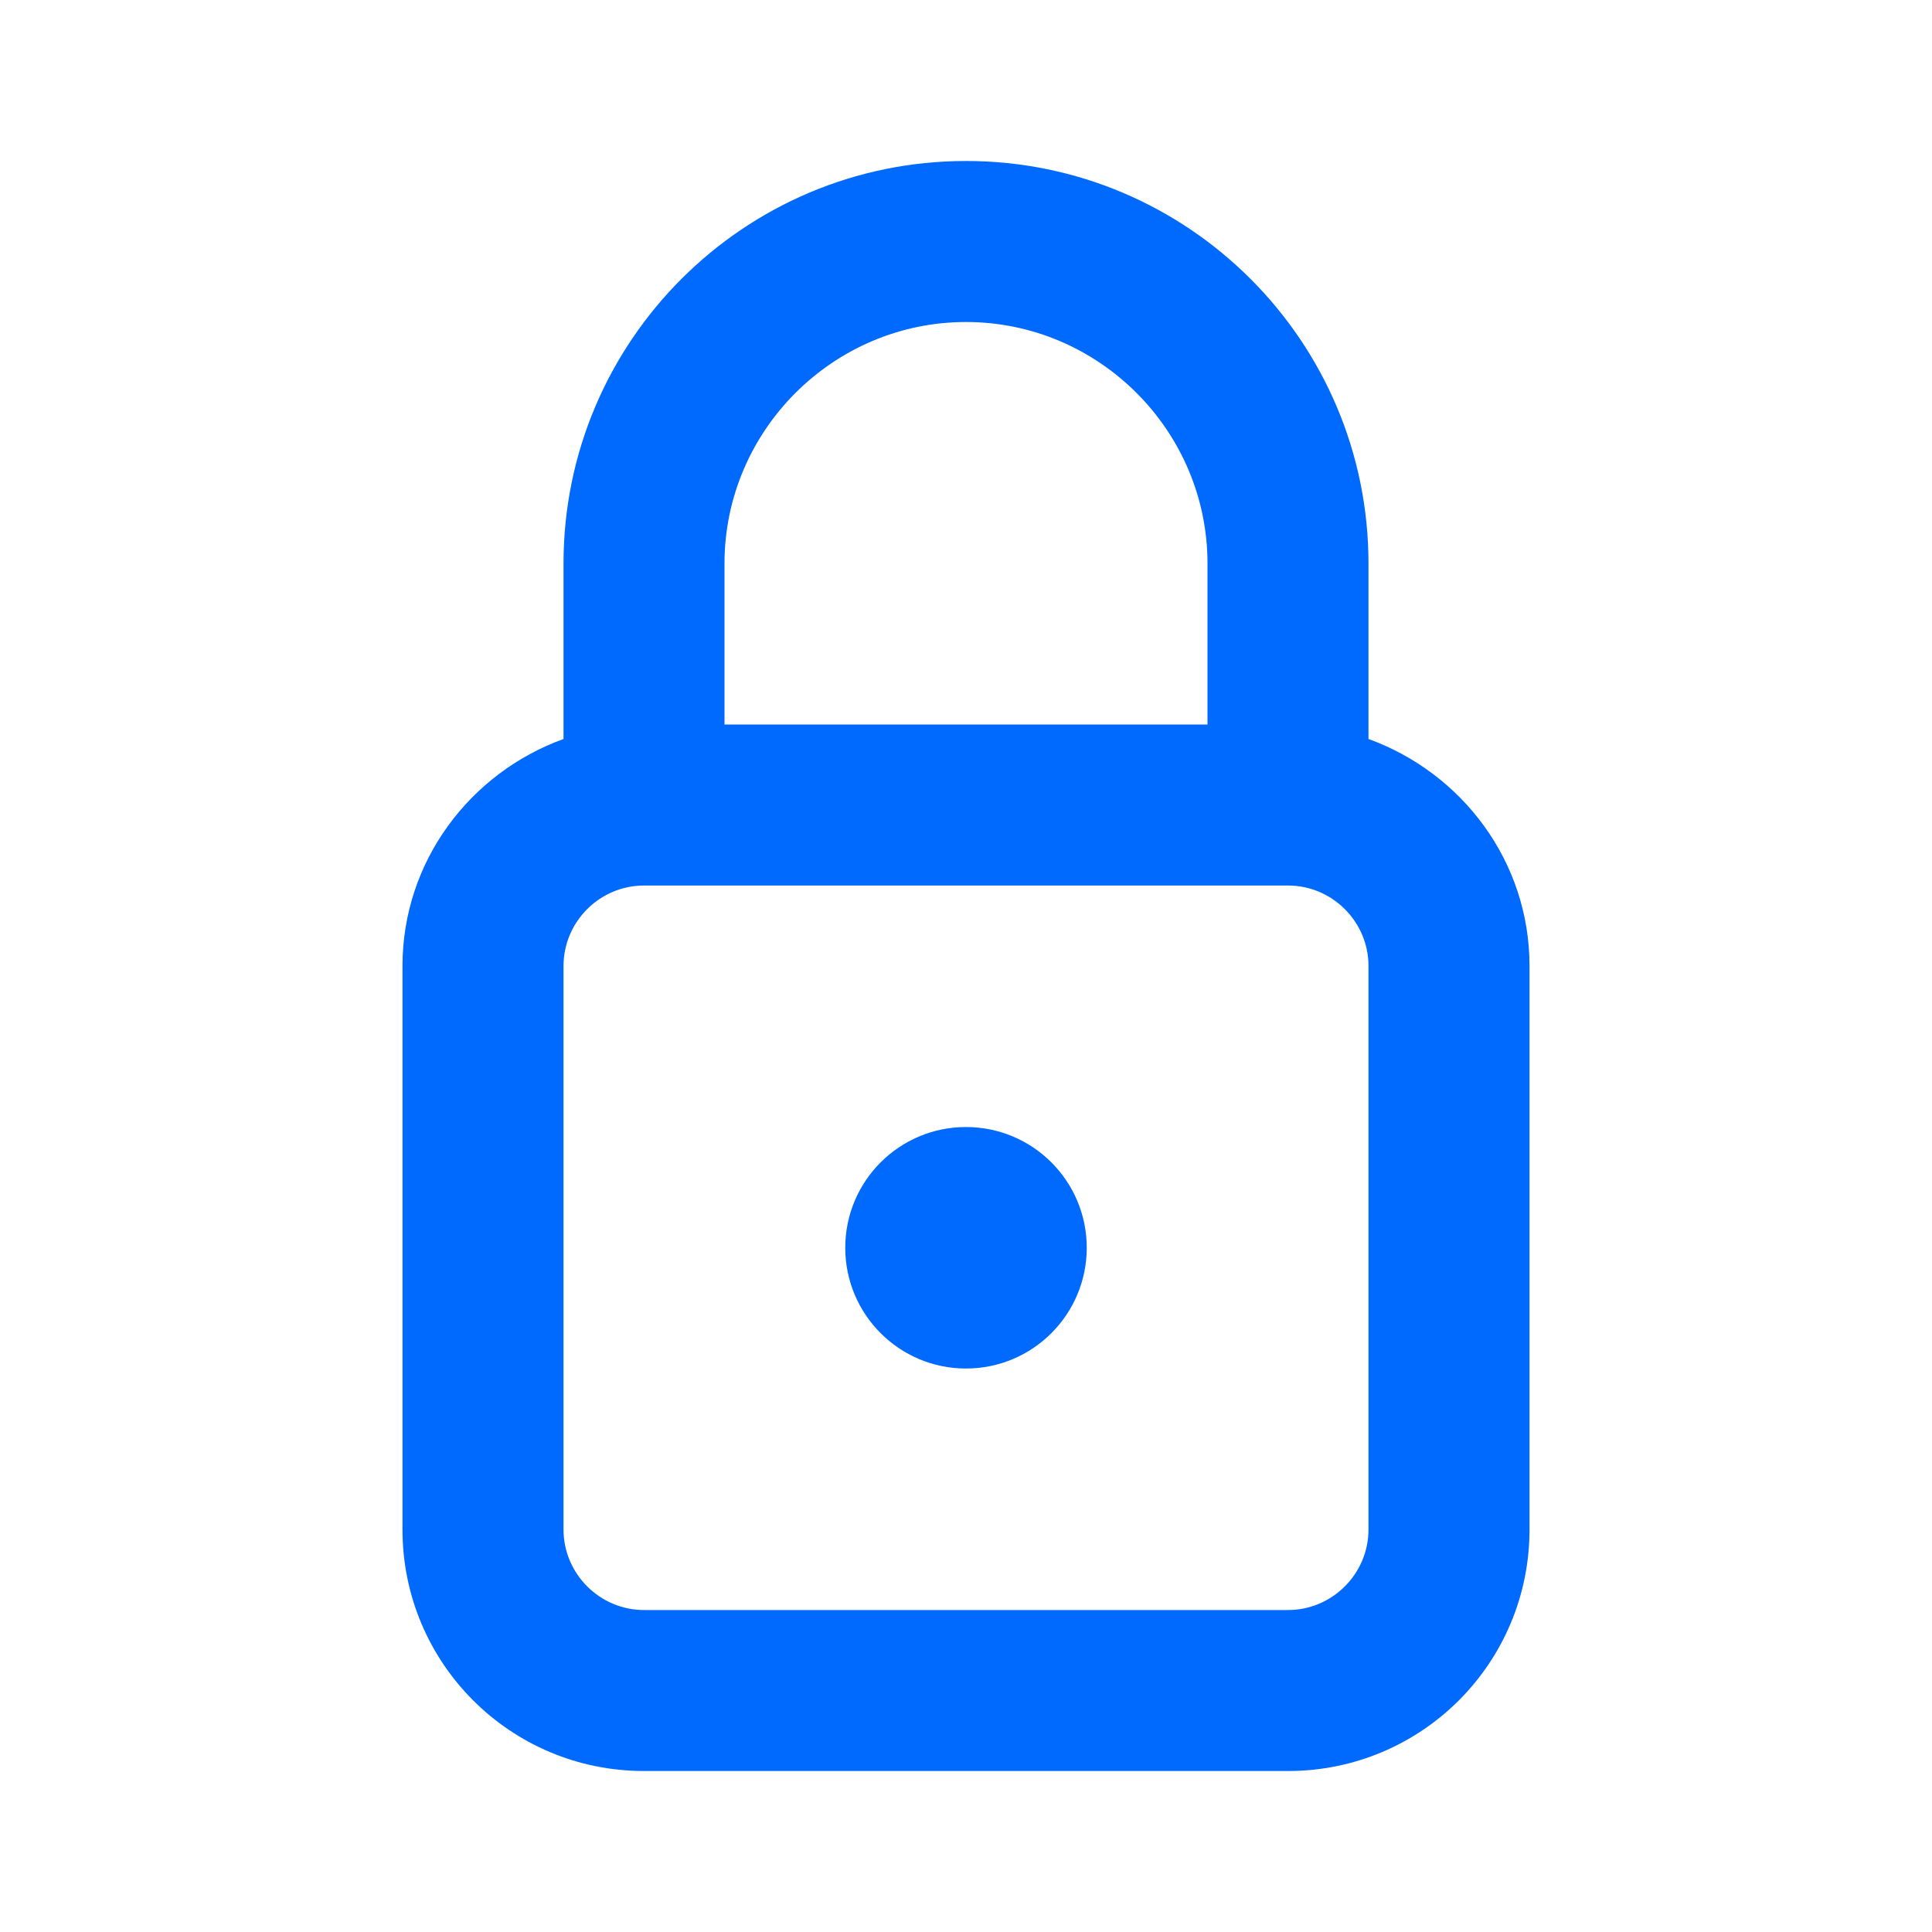 <svg width="52" height="52" viewBox="0 0 52 52" fill="none" xmlns="http://www.w3.org/2000/svg">
<g clip-path="url(#clip0_62_119)">
<path fill-rule="evenodd" clip-rule="evenodd" d="M36.833 15.167V19.89C39.347 20.8 41.167 23.183 41.167 26V41.167C41.167 44.764 38.263 47.667 34.667 47.667H17.333C13.737 47.667 10.833 44.764 10.833 41.167V26C10.833 23.183 12.653 20.8 15.167 19.89V15.167C15.167 9.187 20.02 4.333 26 4.333C31.98 4.333 36.833 9.187 36.833 15.167ZM32.5 15.167C32.5 11.592 29.575 8.667 26 8.667C22.425 8.667 19.5 11.592 19.5 15.167V19.5H32.5V15.167ZM34.667 43.334C35.858 43.334 36.833 42.358 36.833 41.167V26C36.833 24.808 35.858 23.834 34.667 23.834H17.333C16.142 23.834 15.167 24.808 15.167 26V41.167C15.167 42.358 16.142 43.334 17.333 43.334H34.667ZM29.25 33.584C29.25 35.378 27.795 36.834 26 36.834C24.205 36.834 22.75 35.378 22.75 33.584C22.75 31.789 24.205 30.334 26 30.334C27.795 30.334 29.25 31.789 29.25 33.584Z" fill="#006AFF"/>
</g>
<defs>
<clipPath id="clip0_62_119">
<rect width="52" height="52" fill="white"/>
</clipPath>
</defs>
</svg>
